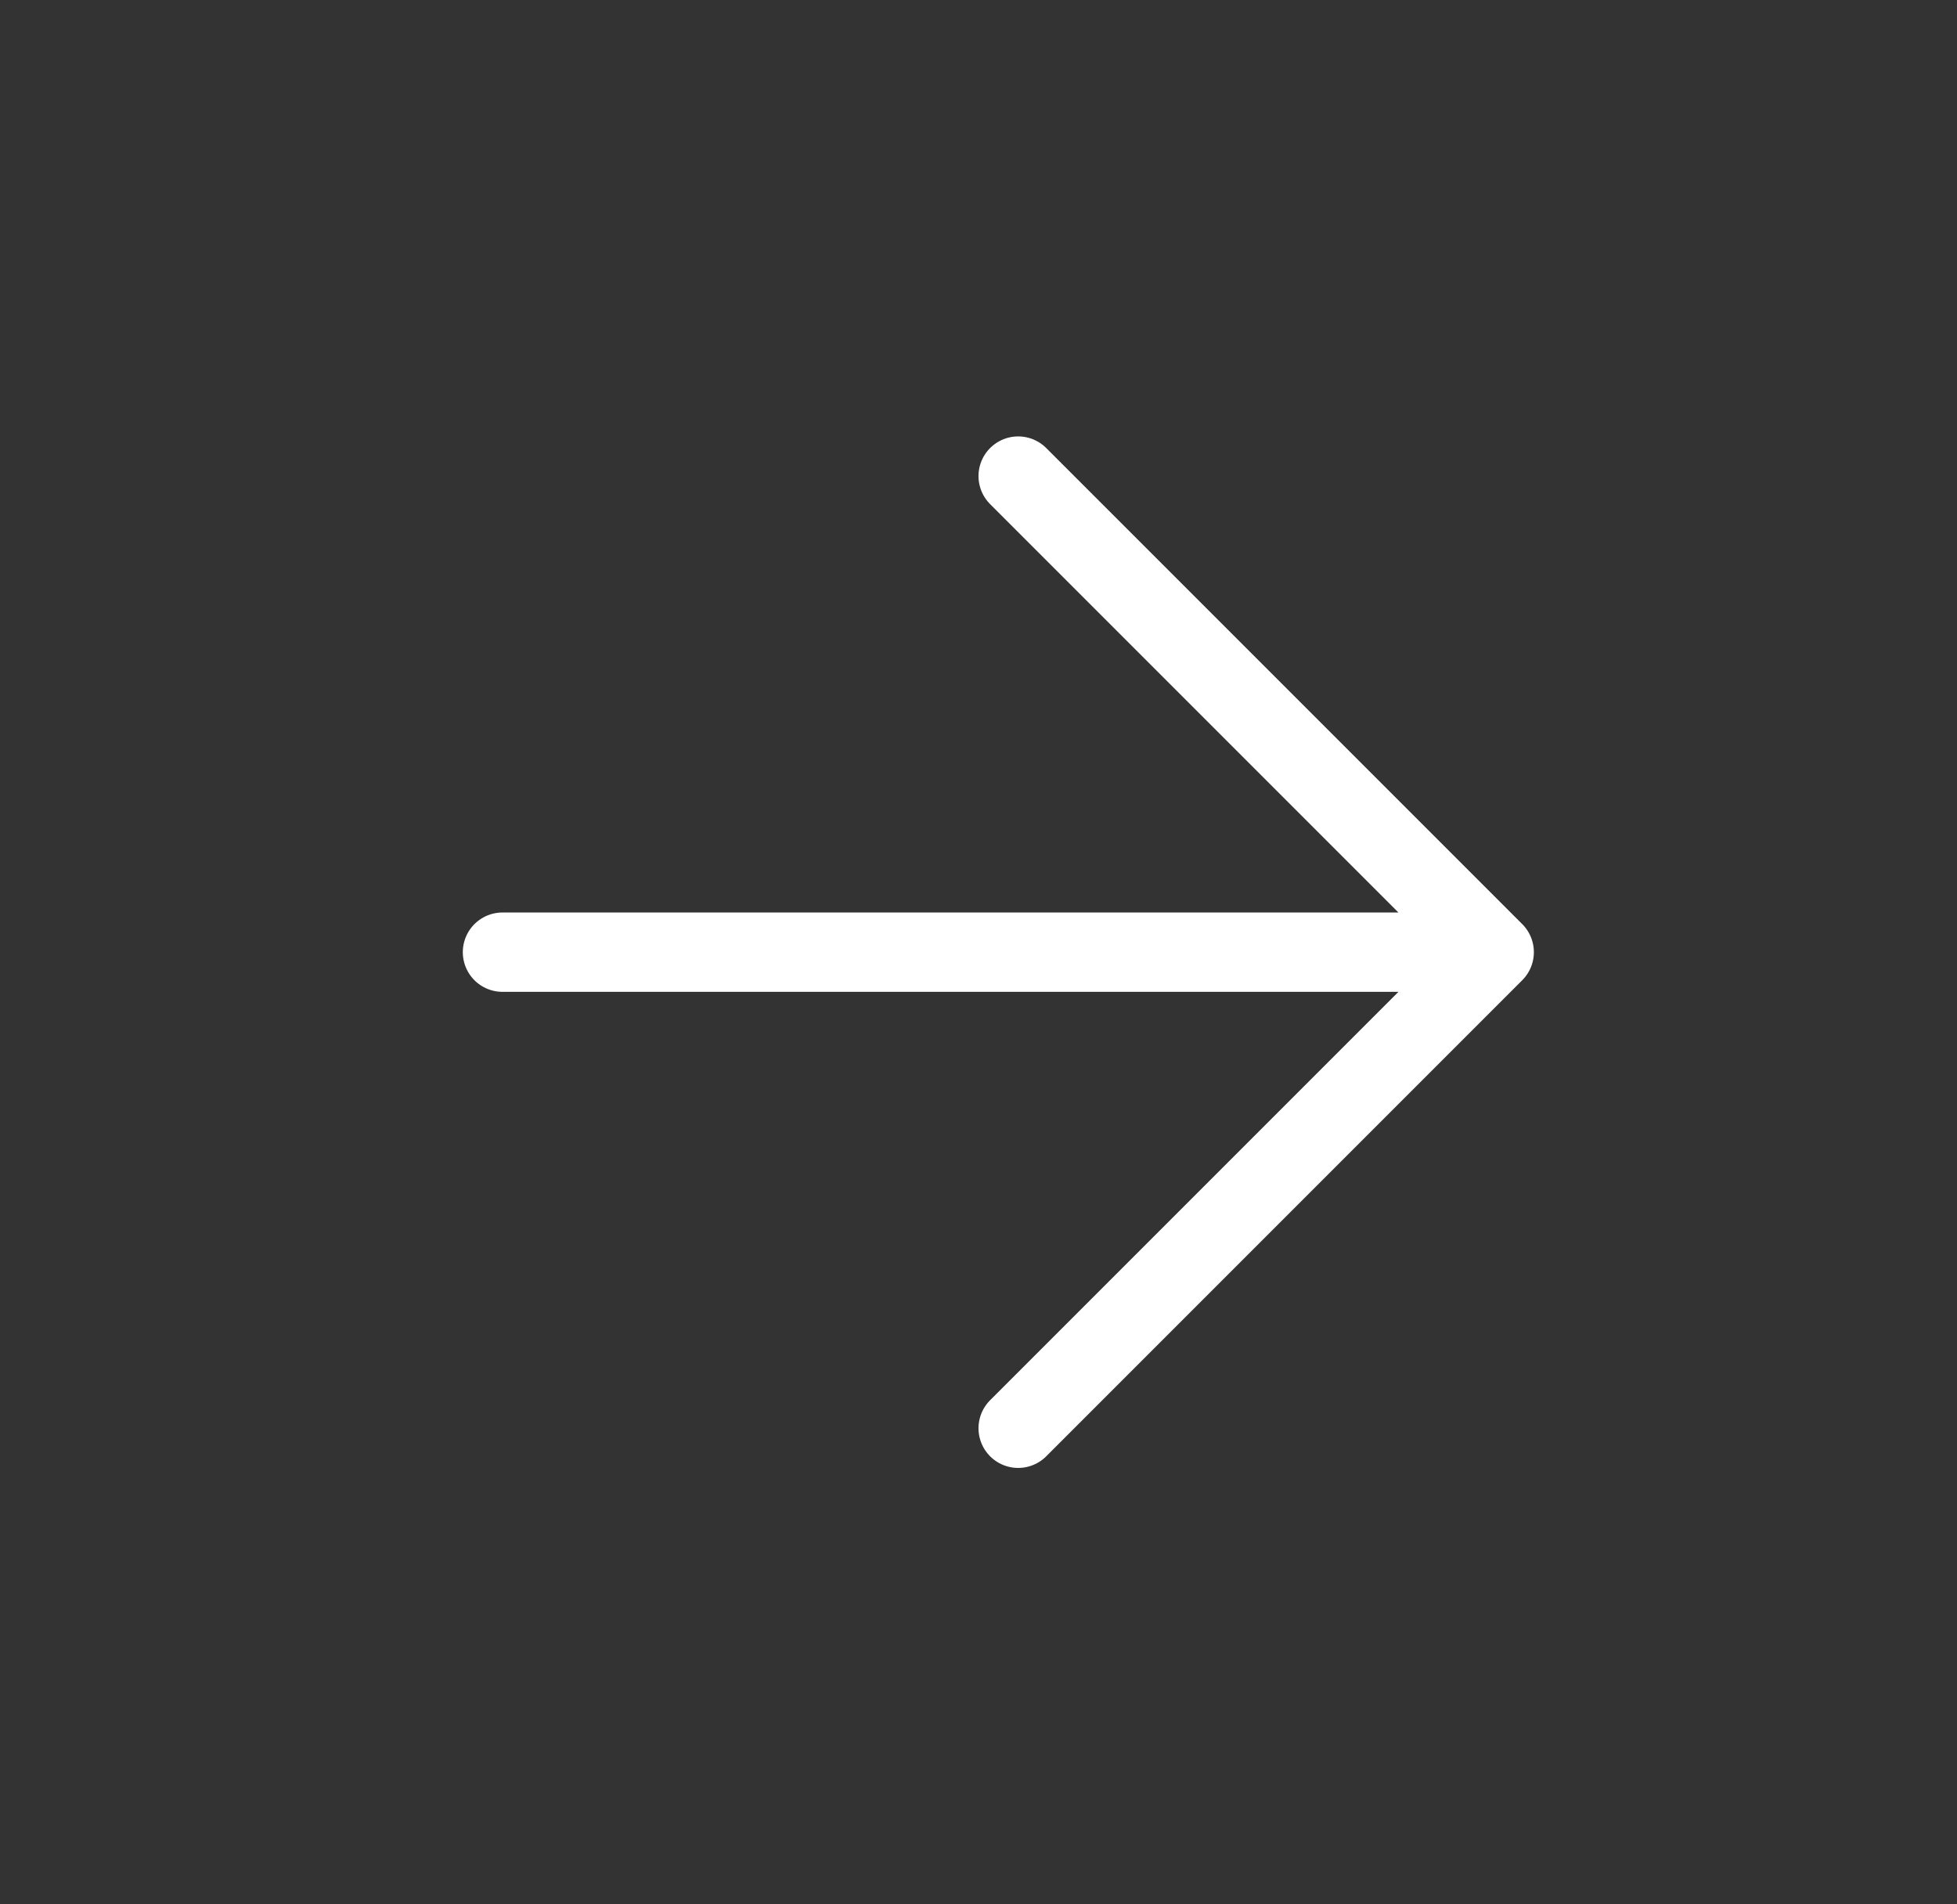 <svg width="37" height="36" viewBox="0 0 37 36" fill="none" xmlns="http://www.w3.org/2000/svg">
<rect x="0" y="0" width="37" height="36" fill="#333333" stroke="none"/>
<path d="M9.5 18H28.25H9.5ZM28.25 18L19.25 9L28.25 18ZM28.25 18L19.25 27L28.25 18Z" fill="white"/>
<path d="M28.25 18L19.25 27M9.5 18H28.25H9.5ZM28.25 18L19.25 9L28.25 18Z" stroke="white" stroke-width="1.5" stroke-linecap="round" stroke-linejoin="round"/>
</svg>
